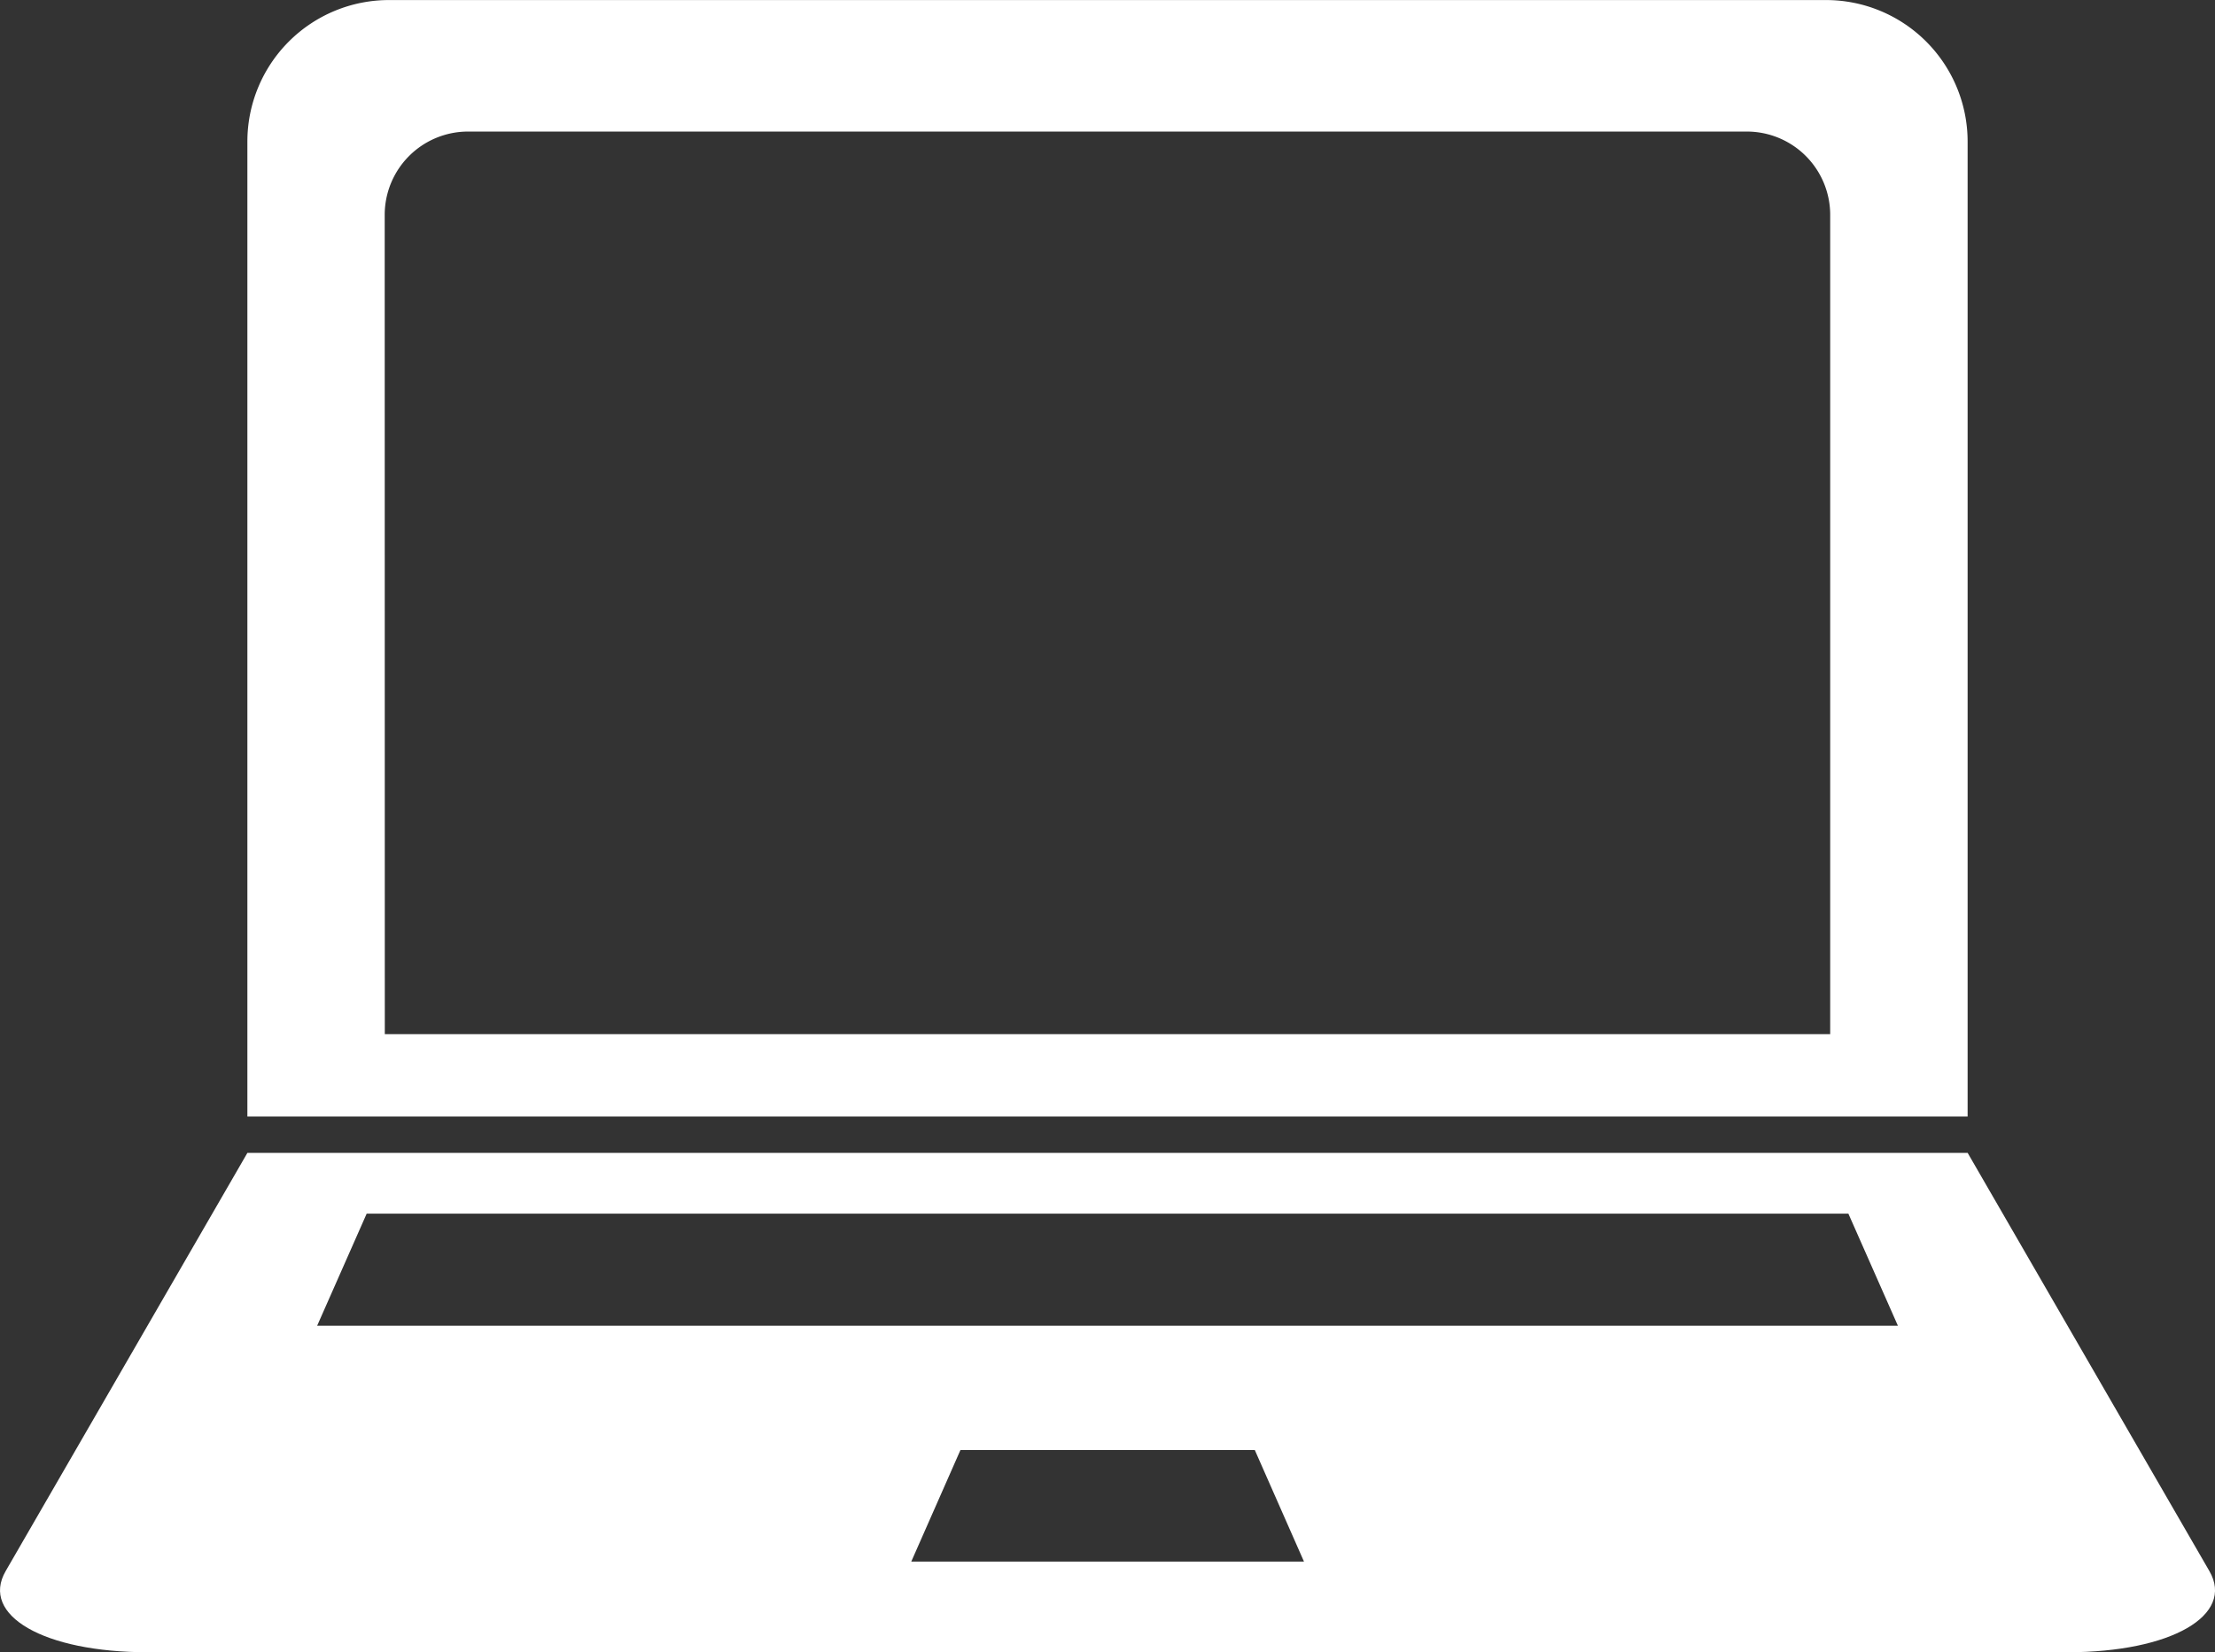 <svg xmlns="http://www.w3.org/2000/svg" xmlns:xlink="http://www.w3.org/1999/xlink" width="42.889" height="32" viewBox="0 0 42.889 32">
  <rect x="0" y="0" width="42.889" height="32" fill="#333333" stroke="none"/>
  <defs>
    <clipPath id="clip-path">
      <rect id="長方形_6740" data-name="長方形 6740" width="42.889" height="32" fill="#fff"/>
    </clipPath>
  </defs>
  <g id="グループ_1051" data-name="グループ 1051" transform="translate(0 0.001)">
    <g id="グループ_963" data-name="グループ 963" transform="translate(0 -0.001)" clip-path="url(#clip-path)">
      <path id="パス_2788" data-name="パス 2788" d="M.109,1885.942l4.681-8.1H38.1l4.681,8.1c.492.851-.732,1.571-2.754,1.571H2.863c-2.023,0-3.246-.719-2.754-1.571m25.14-.185-.952-2.16h-5.7l-.952,2.16Zm11.5-4.568-.959-2.171H7.1l-.959,2.171Z" transform="translate(0 -1855.513)" fill="#fff"/>
      <path id="パス_2789" data-name="パス 2789" d="M405.469,0h27.825a2.742,2.742,0,0,1,2.742,2.742V21.623H402.727V2.741A2.742,2.742,0,0,1,405.469,0m-.081,20.028h27.987V4.161a1.614,1.614,0,0,0-1.614-1.614H407a1.614,1.614,0,0,0-1.614,1.614Z" transform="translate(-397.937 0.001)" fill="#fff"/>
    </g>
  </g>
</svg>
